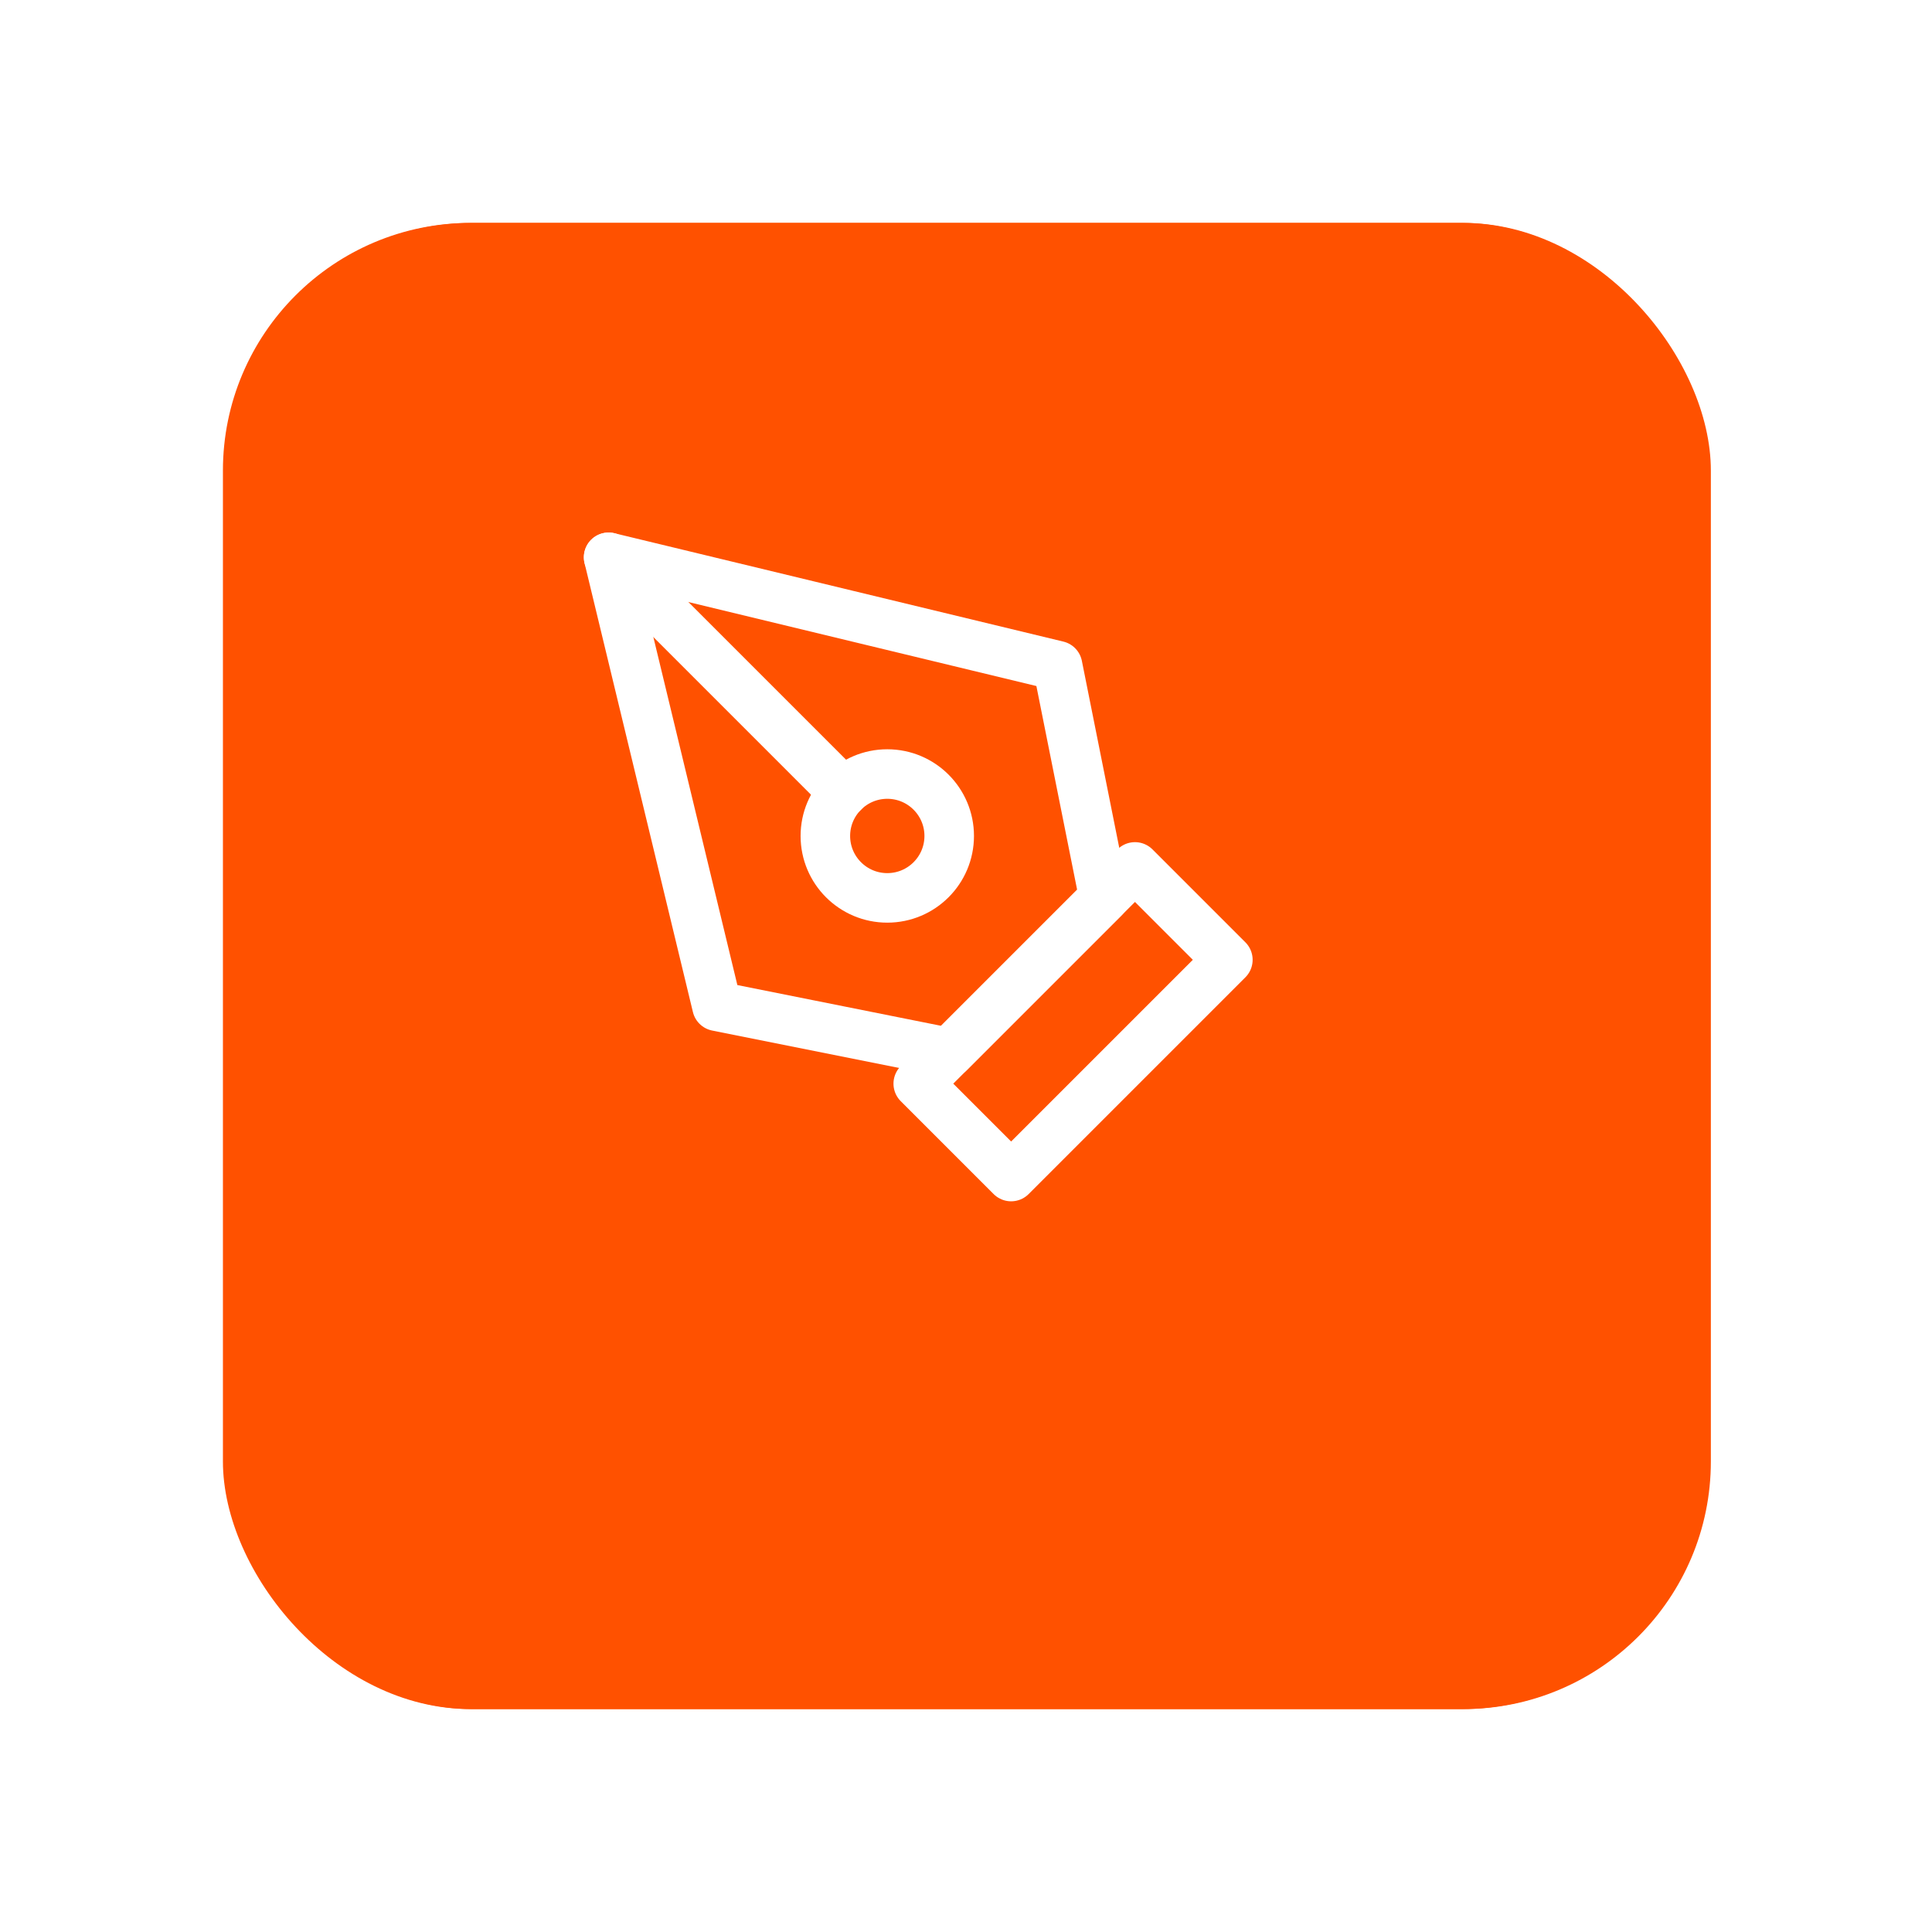 <svg width="78" height="78" viewBox="0 0 78 78" fill="none" xmlns="http://www.w3.org/2000/svg">
<g filter="url(#filter0_d_1254_468)">
<rect x="6" y="5" width="60" height="60" rx="10" fill="#FF5100"/>
</g>
<g filter="url(#filter1_d_1254_468)">
<rect x="6.072" y="5" width="60" height="60" rx="10" fill="#FF5100"/>
</g>
<path d="M37.072 43.75L45.822 35L49.572 38.75L40.822 47.5L37.072 43.75Z" stroke="white" stroke-width="2" stroke-linecap="round" stroke-linejoin="round"/>
<path d="M44.572 36.25L42.697 26.875L24.572 22.5L28.947 40.625L38.322 42.5L44.572 36.25Z" stroke="white" stroke-width="2" stroke-linecap="round" stroke-linejoin="round"/>
<path d="M24.572 22.5L34.055 31.983" stroke="white" stroke-width="2" stroke-linecap="round" stroke-linejoin="round"/>
<path d="M35.822 36.25C37.203 36.25 38.322 35.131 38.322 33.75C38.322 32.369 37.203 31.25 35.822 31.25C34.442 31.25 33.322 32.369 33.322 33.75C33.322 35.131 34.442 36.25 35.822 36.25Z" stroke="white" stroke-width="2" stroke-linecap="round" stroke-linejoin="round"/>
<defs>
<filter id="filter0_d_1254_468" x="0.6" y="0.6" width="76.8" height="76.8" filterUnits="userSpaceOnUse" color-interpolation-filters="sRGB">
<feFlood flood-opacity="0" result="BackgroundImageFix"/>
<feColorMatrix in="SourceAlpha" type="matrix" values="0 0 0 0 0 0 0 0 0 0 0 0 0 0 0 0 0 0 127 0" result="hardAlpha"/>
<feMorphology radius="1" operator="erode" in="SourceAlpha" result="effect1_dropShadow_1254_468"/>
<feOffset dx="3" dy="4"/>
<feGaussianBlur stdDeviation="4.7"/>
<feComposite in2="hardAlpha" operator="out"/>
<feColorMatrix type="matrix" values="0 0 0 0 0.89 0 0 0 0 0.329 0 0 0 0 0.106 0 0 0 0.4 0"/>
<feBlend mode="normal" in2="BackgroundImageFix" result="effect1_dropShadow_1254_468"/>
<feBlend mode="normal" in="SourceGraphic" in2="effect1_dropShadow_1254_468" result="shape"/>
</filter>
<filter id="filter1_d_1254_468" x="0.672" y="0.6" width="76.8" height="76.8" filterUnits="userSpaceOnUse" color-interpolation-filters="sRGB">
<feFlood flood-opacity="0" result="BackgroundImageFix"/>
<feColorMatrix in="SourceAlpha" type="matrix" values="0 0 0 0 0 0 0 0 0 0 0 0 0 0 0 0 0 0 127 0" result="hardAlpha"/>
<feMorphology radius="1" operator="erode" in="SourceAlpha" result="effect1_dropShadow_1254_468"/>
<feOffset dx="3" dy="4"/>
<feGaussianBlur stdDeviation="4.7"/>
<feComposite in2="hardAlpha" operator="out"/>
<feColorMatrix type="matrix" values="0 0 0 0 1 0 0 0 0 0.318 0 0 0 0 0 0 0 0 0.4 0"/>
<feBlend mode="normal" in2="BackgroundImageFix" result="effect1_dropShadow_1254_468"/>
<feBlend mode="normal" in="SourceGraphic" in2="effect1_dropShadow_1254_468" result="shape"/>
</filter>
</defs>
</svg>
